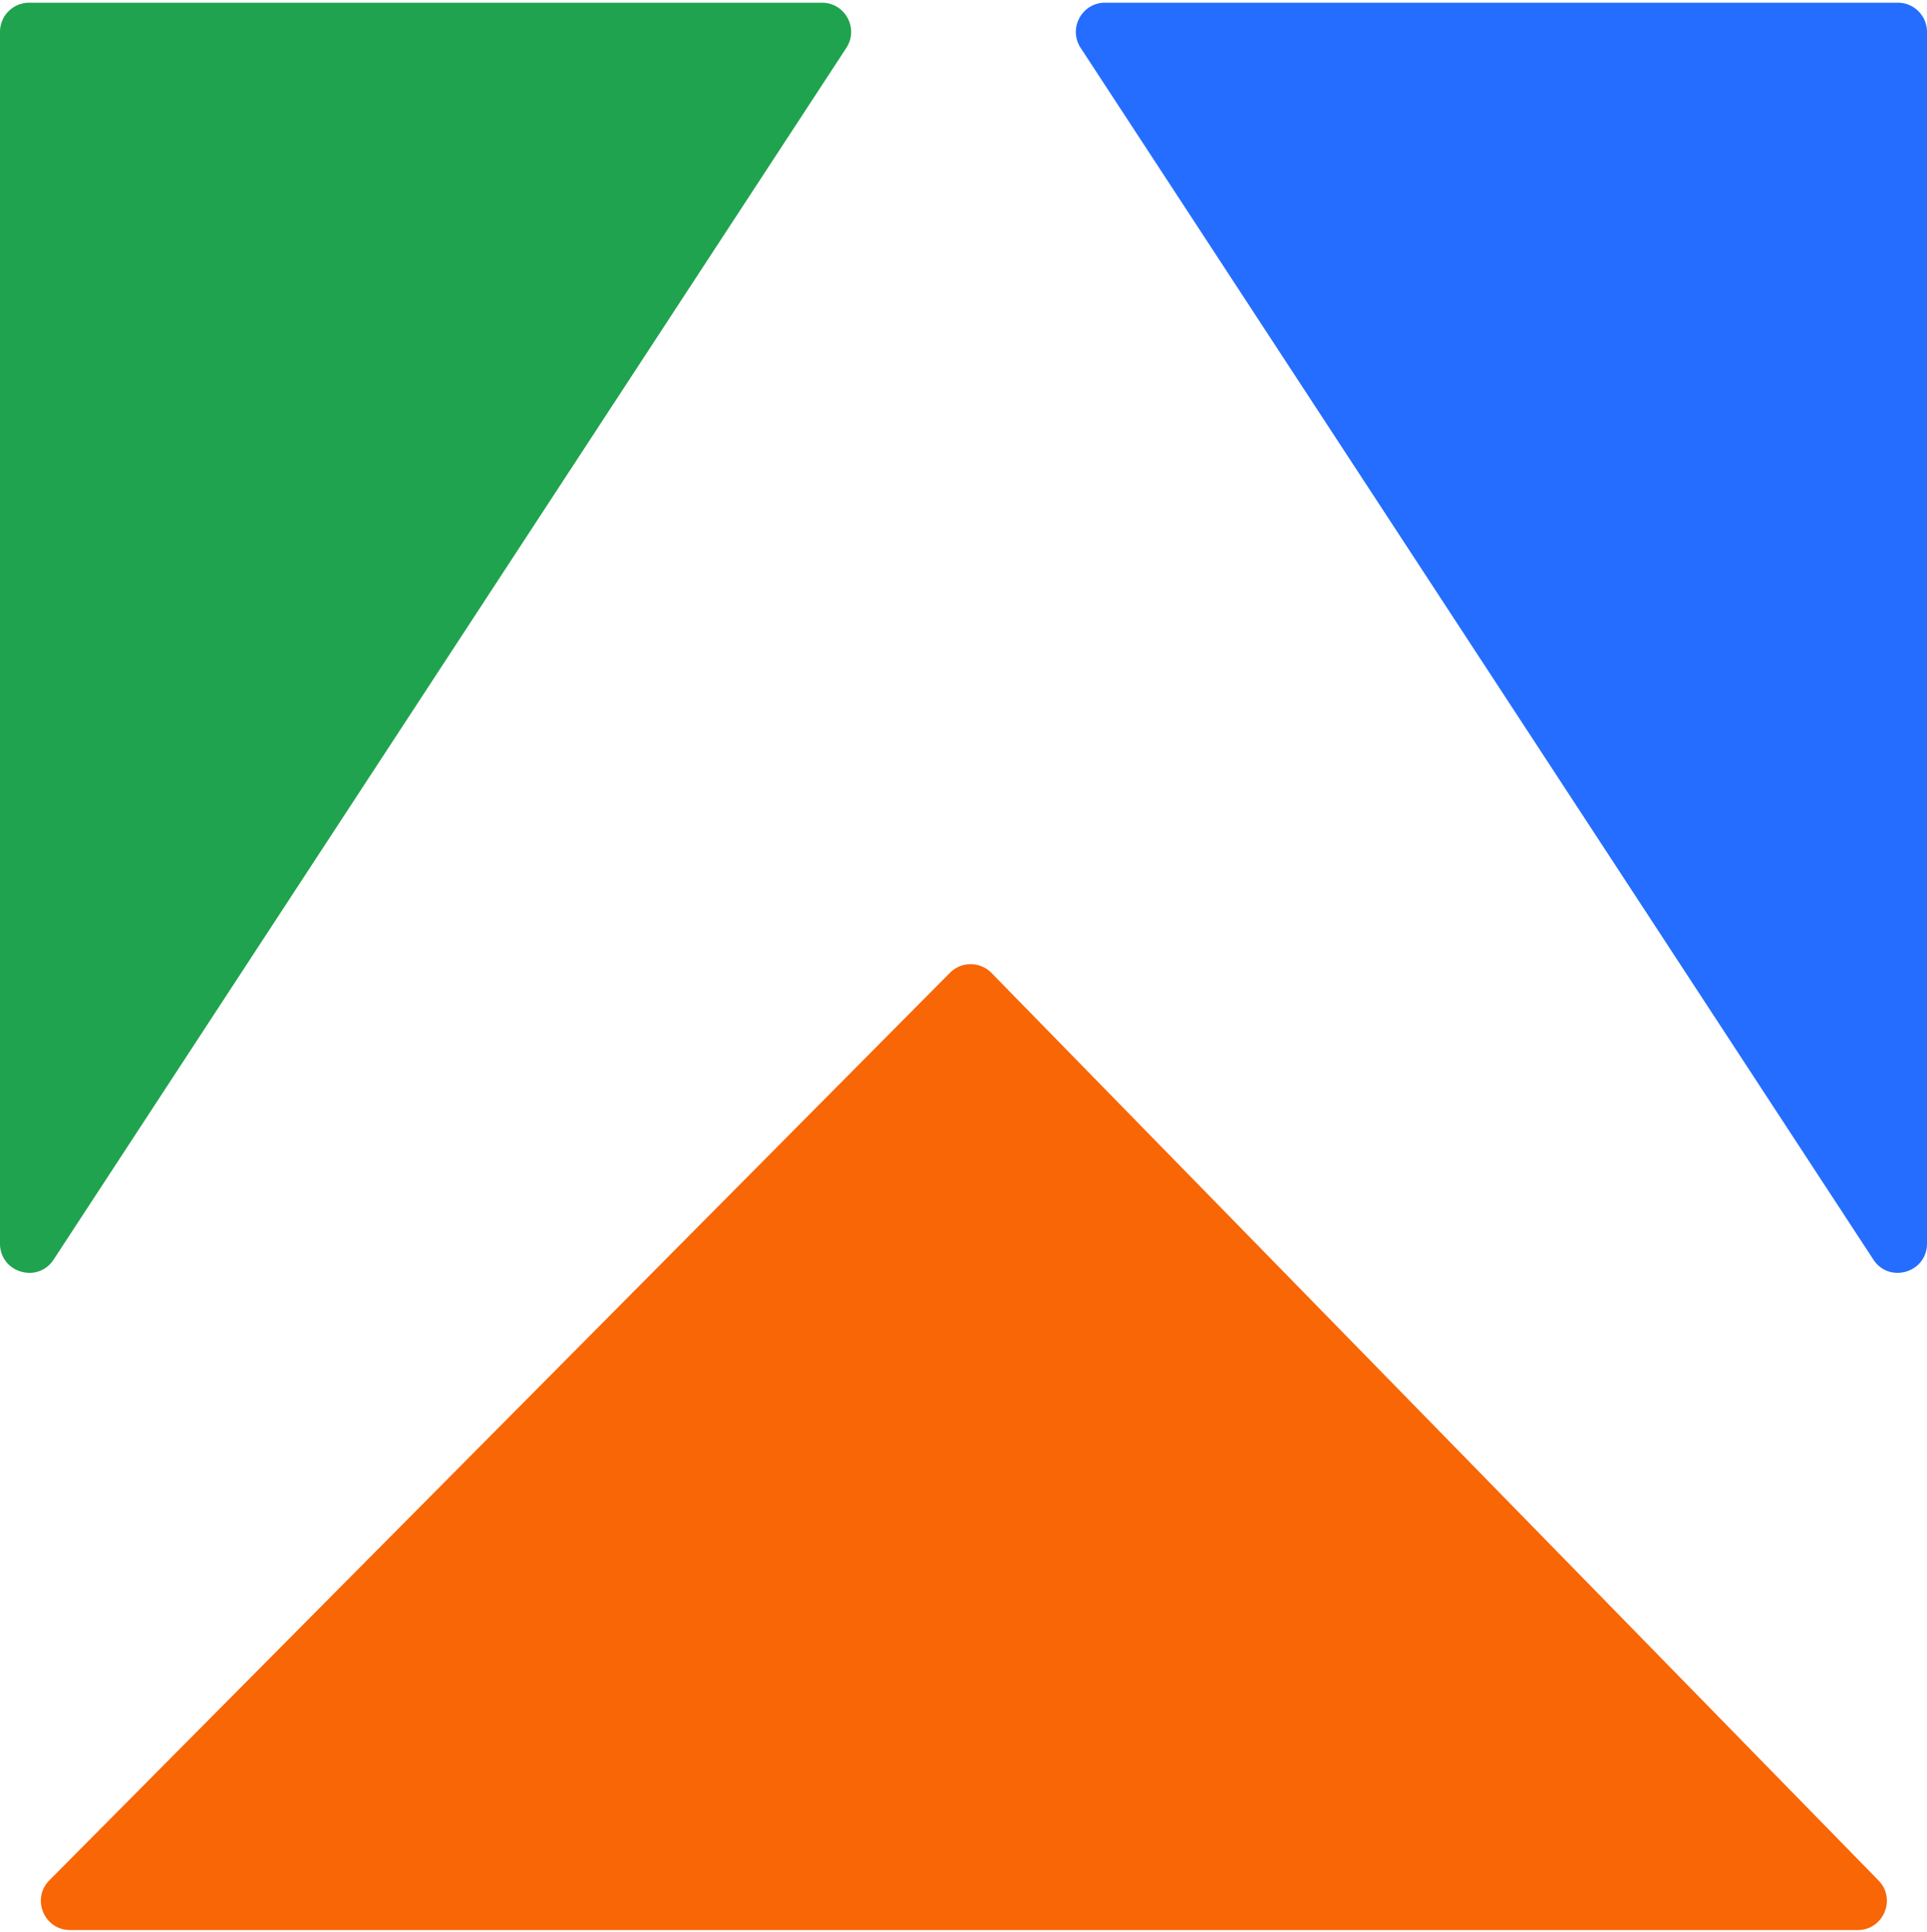 <svg xmlns="http://www.w3.org/2000/svg" fill="none" viewBox="0 0 400 401"><g clip-path="url(#a)"><path fill="#246DFF" d="M229.39.56h164.549A6.06 6.06 0 0 1 400 6.62v251.472c0 6.023-7.834 8.358-11.132 3.318L224.319 9.94c-2.638-4.032.254-9.38 5.071-9.38Z"/><path fill="#20A34E" d="M170.61.56H6.06A6.06 6.06 0 0 0 0 6.62v251.472c0 6.023 7.834 8.358 11.132 3.318L175.681 9.94c2.638-4.032-.254-9.38-5.071-9.38Z"/><path fill="#F86606" d="M197.181 201.897 10.253 390.23c-3.796 3.825-1.087 10.33 4.302 10.33h371.044c5.367 0 8.086-6.46 4.334-10.297L205.816 201.929a6.06 6.06 0 0 0-8.635-.032Z"/></g><defs><clipPath id="a"><path fill="#fff" d="M0 0h400v400H0z" transform="translate(0 .56)"/></clipPath></defs></svg>
